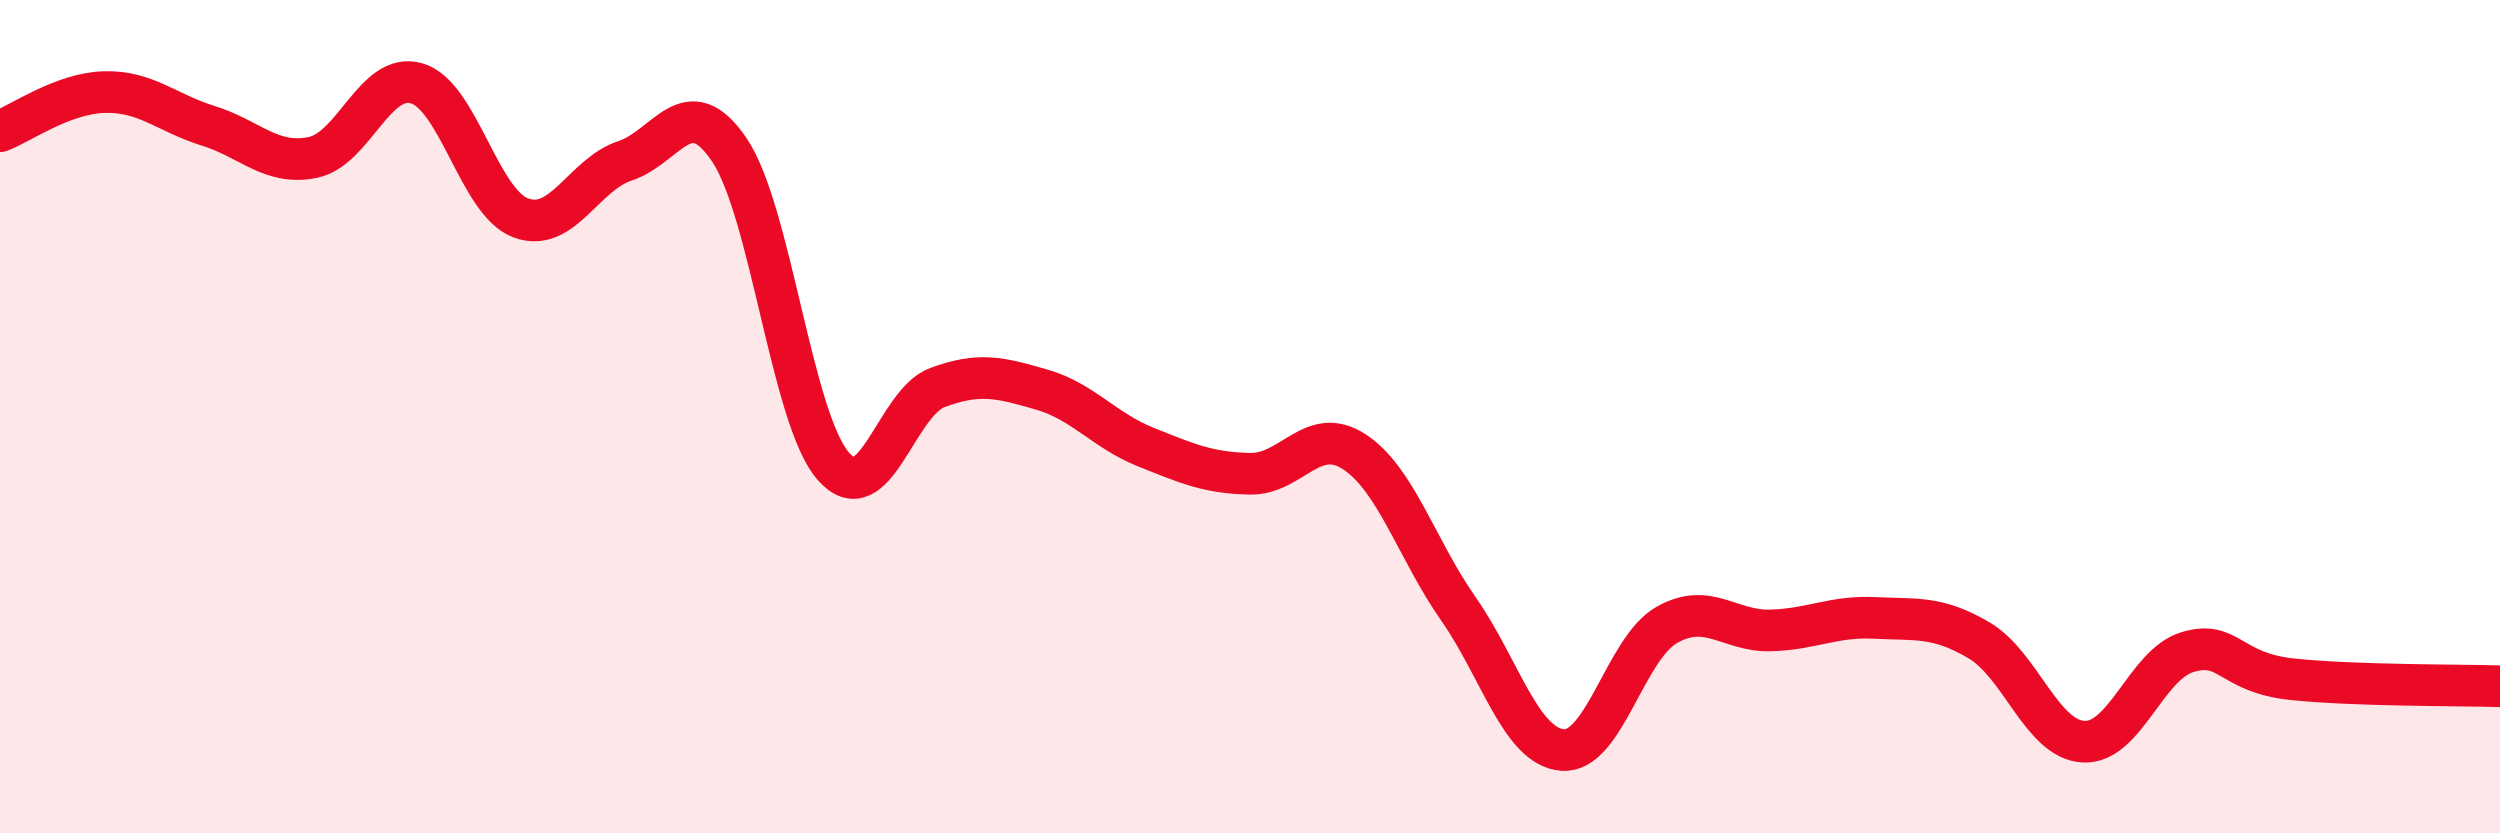 
    <svg width="60" height="20" viewBox="0 0 60 20" xmlns="http://www.w3.org/2000/svg">
      <path
        d="M 0,3.15 C 0.5,2.96 1.5,2.24 2.5,2.21 C 3.5,2.18 4,2.71 5,3.02 C 6,3.33 6.5,3.98 7.5,3.78 C 8.5,3.58 9,1.71 10,2 C 11,2.29 11.5,4.86 12.5,5.23 C 13.5,5.6 14,4.19 15,3.86 C 16,3.53 16.5,2.12 17.5,3.59 C 18.5,5.06 19,10.05 20,11.19 C 21,12.33 21.5,9.67 22.5,9.3 C 23.5,8.93 24,9.06 25,9.35 C 26,9.64 26.5,10.33 27.5,10.73 C 28.5,11.13 29,11.35 30,11.37 C 31,11.39 31.5,10.19 32.5,10.84 C 33.5,11.49 34,13.18 35,14.61 C 36,16.04 36.5,17.92 37.5,18 C 38.5,18.08 39,15.57 40,15 C 41,14.43 41.5,15.16 42.5,15.13 C 43.5,15.1 44,14.78 45,14.83 C 46,14.88 46.5,14.78 47.5,15.37 C 48.5,15.96 49,17.74 50,17.8 C 51,17.86 51.5,15.95 52.5,15.65 C 53.5,15.35 53.5,16.14 55,16.3 C 56.5,16.46 59,16.44 60,16.47L60 20L0 20Z"
        fill="#EB0A25"
        opacity="0.1"
        stroke-linecap="round"
        stroke-linejoin="round"
      />
      <path
        d="M 0,3.15 C 0.5,2.96 1.5,2.24 2.5,2.21 C 3.5,2.18 4,2.71 5,3.02 C 6,3.33 6.5,3.98 7.5,3.78 C 8.5,3.58 9,1.71 10,2 C 11,2.29 11.5,4.86 12.5,5.23 C 13.5,5.6 14,4.19 15,3.86 C 16,3.53 16.5,2.12 17.5,3.59 C 18.5,5.06 19,10.05 20,11.19 C 21,12.33 21.5,9.67 22.5,9.3 C 23.5,8.93 24,9.06 25,9.35 C 26,9.64 26.5,10.33 27.5,10.73 C 28.5,11.13 29,11.35 30,11.37 C 31,11.39 31.5,10.19 32.5,10.84 C 33.5,11.49 34,13.18 35,14.61 C 36,16.04 36.5,17.92 37.5,18 C 38.5,18.08 39,15.57 40,15 C 41,14.43 41.5,15.16 42.5,15.13 C 43.5,15.1 44,14.78 45,14.83 C 46,14.88 46.5,14.78 47.5,15.37 C 48.5,15.96 49,17.74 50,17.8 C 51,17.86 51.5,15.95 52.5,15.65 C 53.5,15.35 53.5,16.14 55,16.3 C 56.5,16.46 59,16.44 60,16.47"
        stroke="#EB0A25"
        stroke-width="1"
        fill="none"
        stroke-linecap="round"
        stroke-linejoin="round"
      />
    </svg>
  